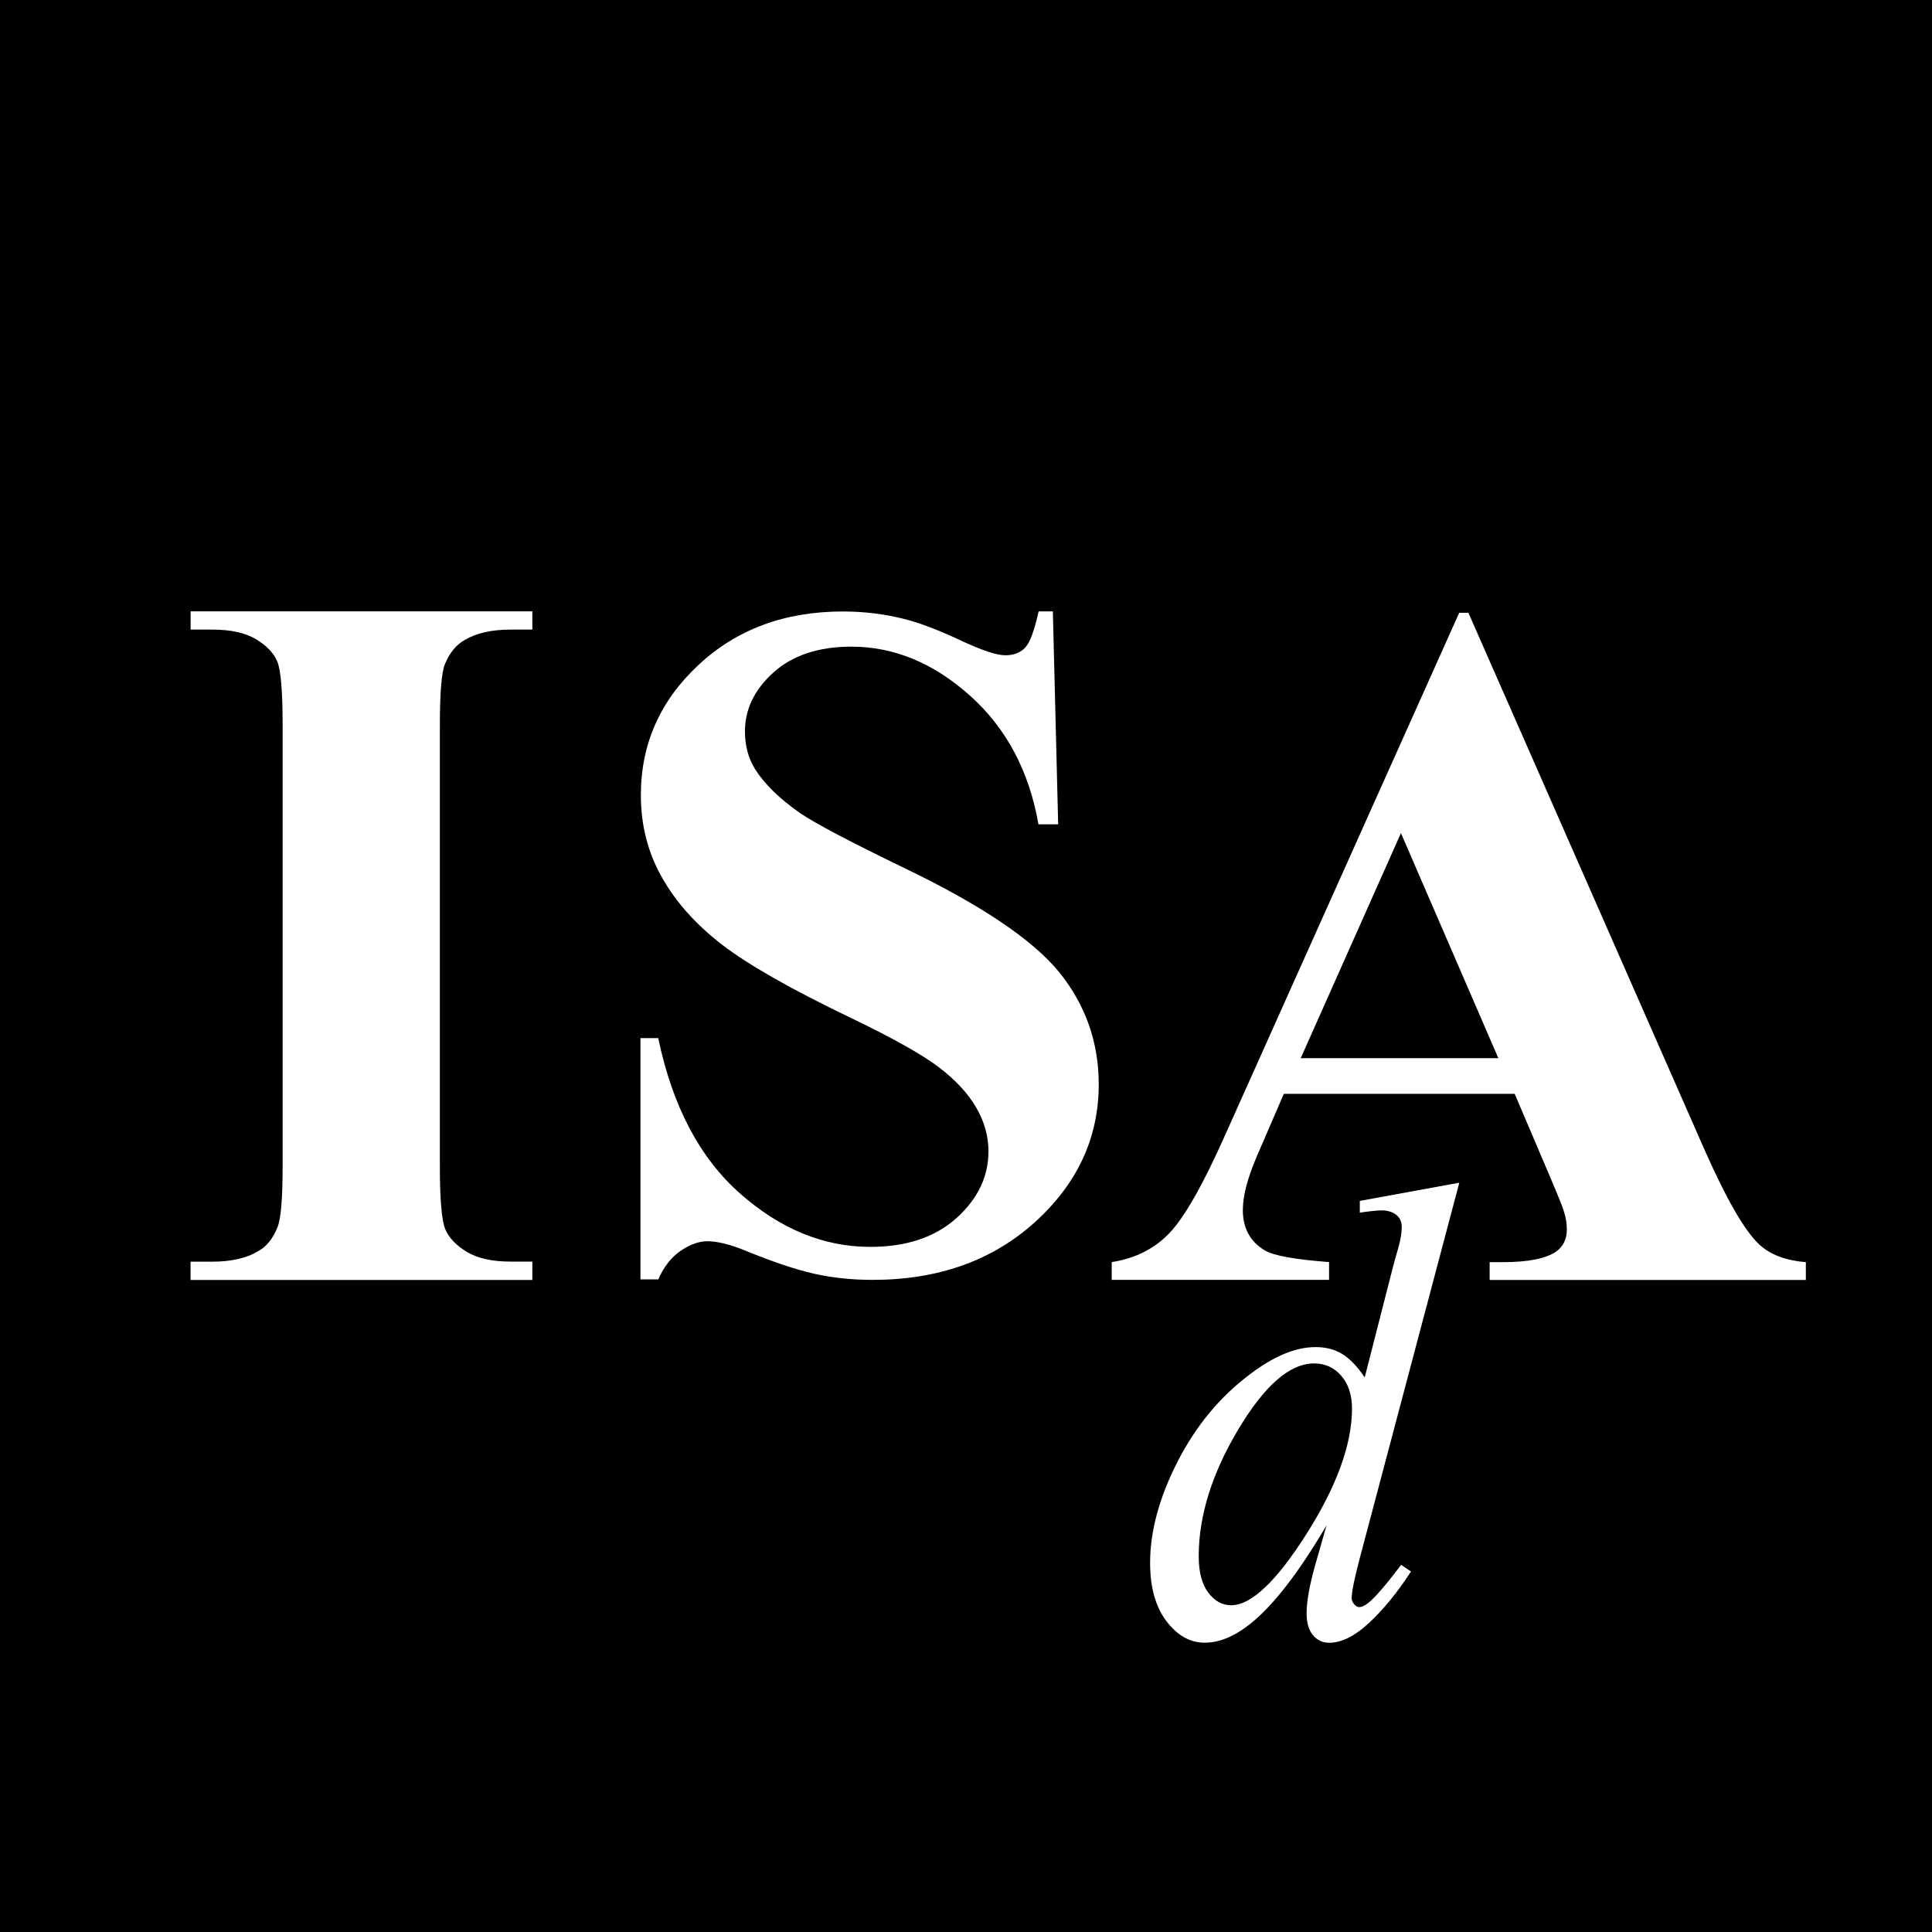 <?xml version="1.0" encoding="UTF-8"?> <svg xmlns="http://www.w3.org/2000/svg" xmlns:xlink="http://www.w3.org/1999/xlink" version="1.1" id="Livello_1" x="0px" y="0px" viewBox="0 0 240 240" style="enable-background:new 0 0 240 240;" xml:space="preserve"> <style type="text/css"> .st0{fill:#FFFFFF;} </style> <rect x="-12" y="-7" width="264" height="255"></rect> <g> <path class="st0" d="M66.13,156.73v2.27H23.67v-2.27h2.69c2.35,0,4.25-0.43,5.69-1.29c1.04-0.57,1.84-1.55,2.4-2.94 c0.44-0.98,0.66-3.55,0.66-7.72V90.15c0-4.25-0.22-6.9-0.66-7.96c-0.44-1.06-1.33-1.99-2.66-2.79c-1.34-0.8-3.14-1.19-5.42-1.19 h-2.69v-2.27h42.45v2.27h-2.69c-2.36,0-4.25,0.43-5.69,1.28c-1.04,0.57-1.86,1.55-2.45,2.94c-0.44,0.98-0.66,3.55-0.66,7.72v54.63 c0,4.25,0.23,6.9,0.69,7.96c0.46,1.06,1.36,1.99,2.69,2.79c1.34,0.8,3.14,1.19,5.42,1.19H66.13z"></path> <path class="st0" d="M130.79,75.94l0.66,26.46H129c-1.16-6.63-4-11.97-8.53-16.01c-4.53-4.04-9.43-6.06-14.7-6.06 c-4.07,0-7.29,1.06-9.67,3.19c-2.38,2.13-3.56,4.58-3.56,7.35c0,1.76,0.42,3.32,1.26,4.68c1.16,1.83,3.01,3.65,5.57,5.44 c1.88,1.29,6.21,3.57,12.99,6.85c9.5,4.57,15.91,8.88,19.22,12.93c3.27,4.06,4.91,8.7,4.91,13.93c0,6.63-2.65,12.34-7.93,17.12 c-5.29,4.78-12.01,7.17-20.15,7.17c-2.56,0-4.97-0.25-7.25-0.76c-2.27-0.51-5.13-1.46-8.56-2.87c-1.92-0.78-3.49-1.17-4.73-1.17 c-1.04,0-2.13,0.39-3.29,1.17c-1.16,0.78-2.1,1.97-2.81,3.57h-2.21v-29.97h2.21c1.76,8.43,5.14,14.86,10.15,19.29 c5.01,4.43,10.41,6.64,16.2,6.64c4.47,0,8.03-1.19,10.69-3.57c2.65-2.38,3.98-5.15,3.98-8.31c0-1.87-0.51-3.69-1.53-5.44 c-1.02-1.75-2.56-3.42-4.64-5c-2.08-1.58-5.75-3.64-11.02-6.17c-7.39-3.55-12.69-6.57-15.93-9.07c-3.24-2.5-5.72-5.28-7.46-8.37 c-1.74-3.08-2.6-6.48-2.6-10.18c0-6.32,2.37-11.71,7.13-16.15c4.75-4.45,10.74-6.67,17.96-6.67c2.63,0,5.19,0.31,7.66,0.94 c1.88,0.47,4.16,1.34,6.86,2.6c2.69,1.27,4.58,1.9,5.66,1.9c1.04,0,1.86-0.31,2.46-0.94c0.6-0.63,1.16-2.13,1.68-4.51H130.79z"></path> <path class="st0" d="M188.16,135.88h-28.68l-3.41,7.9c-1.12,2.64-1.68,4.81-1.68,6.53c0,2.27,0.92,3.95,2.75,5.03 c1.08,0.64,3.73,1.12,7.96,1.44v2.21H138.1v-2.21c2.91-0.44,5.31-1.65,7.19-3.62c1.88-1.98,4.19-6.06,6.94-12.25l29.04-64.79h1.14 l29.28,66.59c2.79,6.31,5.09,10.28,6.89,11.92c1.36,1.24,3.27,1.96,5.75,2.16v2.21h-39.28v-2.21h1.62c3.15,0,5.37-0.44,6.65-1.32 c0.88-0.64,1.32-1.56,1.32-2.75c0-0.72-0.12-1.46-0.36-2.21c-0.08-0.36-0.68-1.86-1.8-4.49L188.16,135.88z M186.13,131.45 l-12.1-27.96l-12.45,27.96H186.13z"></path> <path class="st0" d="M181.28,146.92l-12.36,46.63c-0.67,2.53-1.01,4.19-1.01,4.98c0,0.26,0.1,0.51,0.31,0.75 c0.2,0.24,0.41,0.36,0.63,0.36c0.31,0,0.68-0.17,1.11-0.51c0.81-0.63,2.18-2.21,4.1-4.74l1.22,0.83c-1.72,2.64-3.47,4.77-5.23,6.4 c-1.76,1.63-3.41,2.45-4.94,2.45c-0.81,0-1.49-0.32-2.01-0.95c-0.53-0.63-0.79-1.53-0.79-2.69c0-1.5,0.36-3.52,1.08-6.05l1.4-4.9 c-3.47,5.9-6.64,9.99-9.49,12.25c-1.96,1.56-3.84,2.33-5.64,2.33c-1.82,0-3.41-0.89-4.76-2.67c-1.35-1.78-2.03-4.2-2.03-7.25 c0-3.93,1.14-8.12,3.41-12.57c2.28-4.45,5.28-8.08,9.02-10.87c2.95-2.24,5.65-3.36,8.12-3.36c1.29,0,2.41,0.29,3.34,0.87 c0.93,0.58,1.85,1.54,2.77,2.89l3.52-13.75c0.26-0.97,0.48-1.75,0.65-2.33c0.29-1.05,0.43-1.92,0.43-2.61 c0-0.55-0.18-1.01-0.54-1.38c-0.5-0.45-1.15-0.67-1.94-0.67c-0.55,0-1.46,0.09-2.73,0.28v-1.46L181.28,146.92z M167.95,174.98 c0-1.69-0.44-3.04-1.33-4.07c-0.89-1.03-2.01-1.54-3.38-1.54c-3.02,0-6.16,2.74-9.43,8.22c-3.27,5.48-4.9,10.73-4.9,15.73 c0,1.98,0.4,3.49,1.19,4.53c0.79,1.04,1.74,1.56,2.84,1.56c2.49,0,5.62-2.96,9.38-8.89C166.07,184.58,167.95,179.4,167.95,174.98"></path> </g> </svg> 